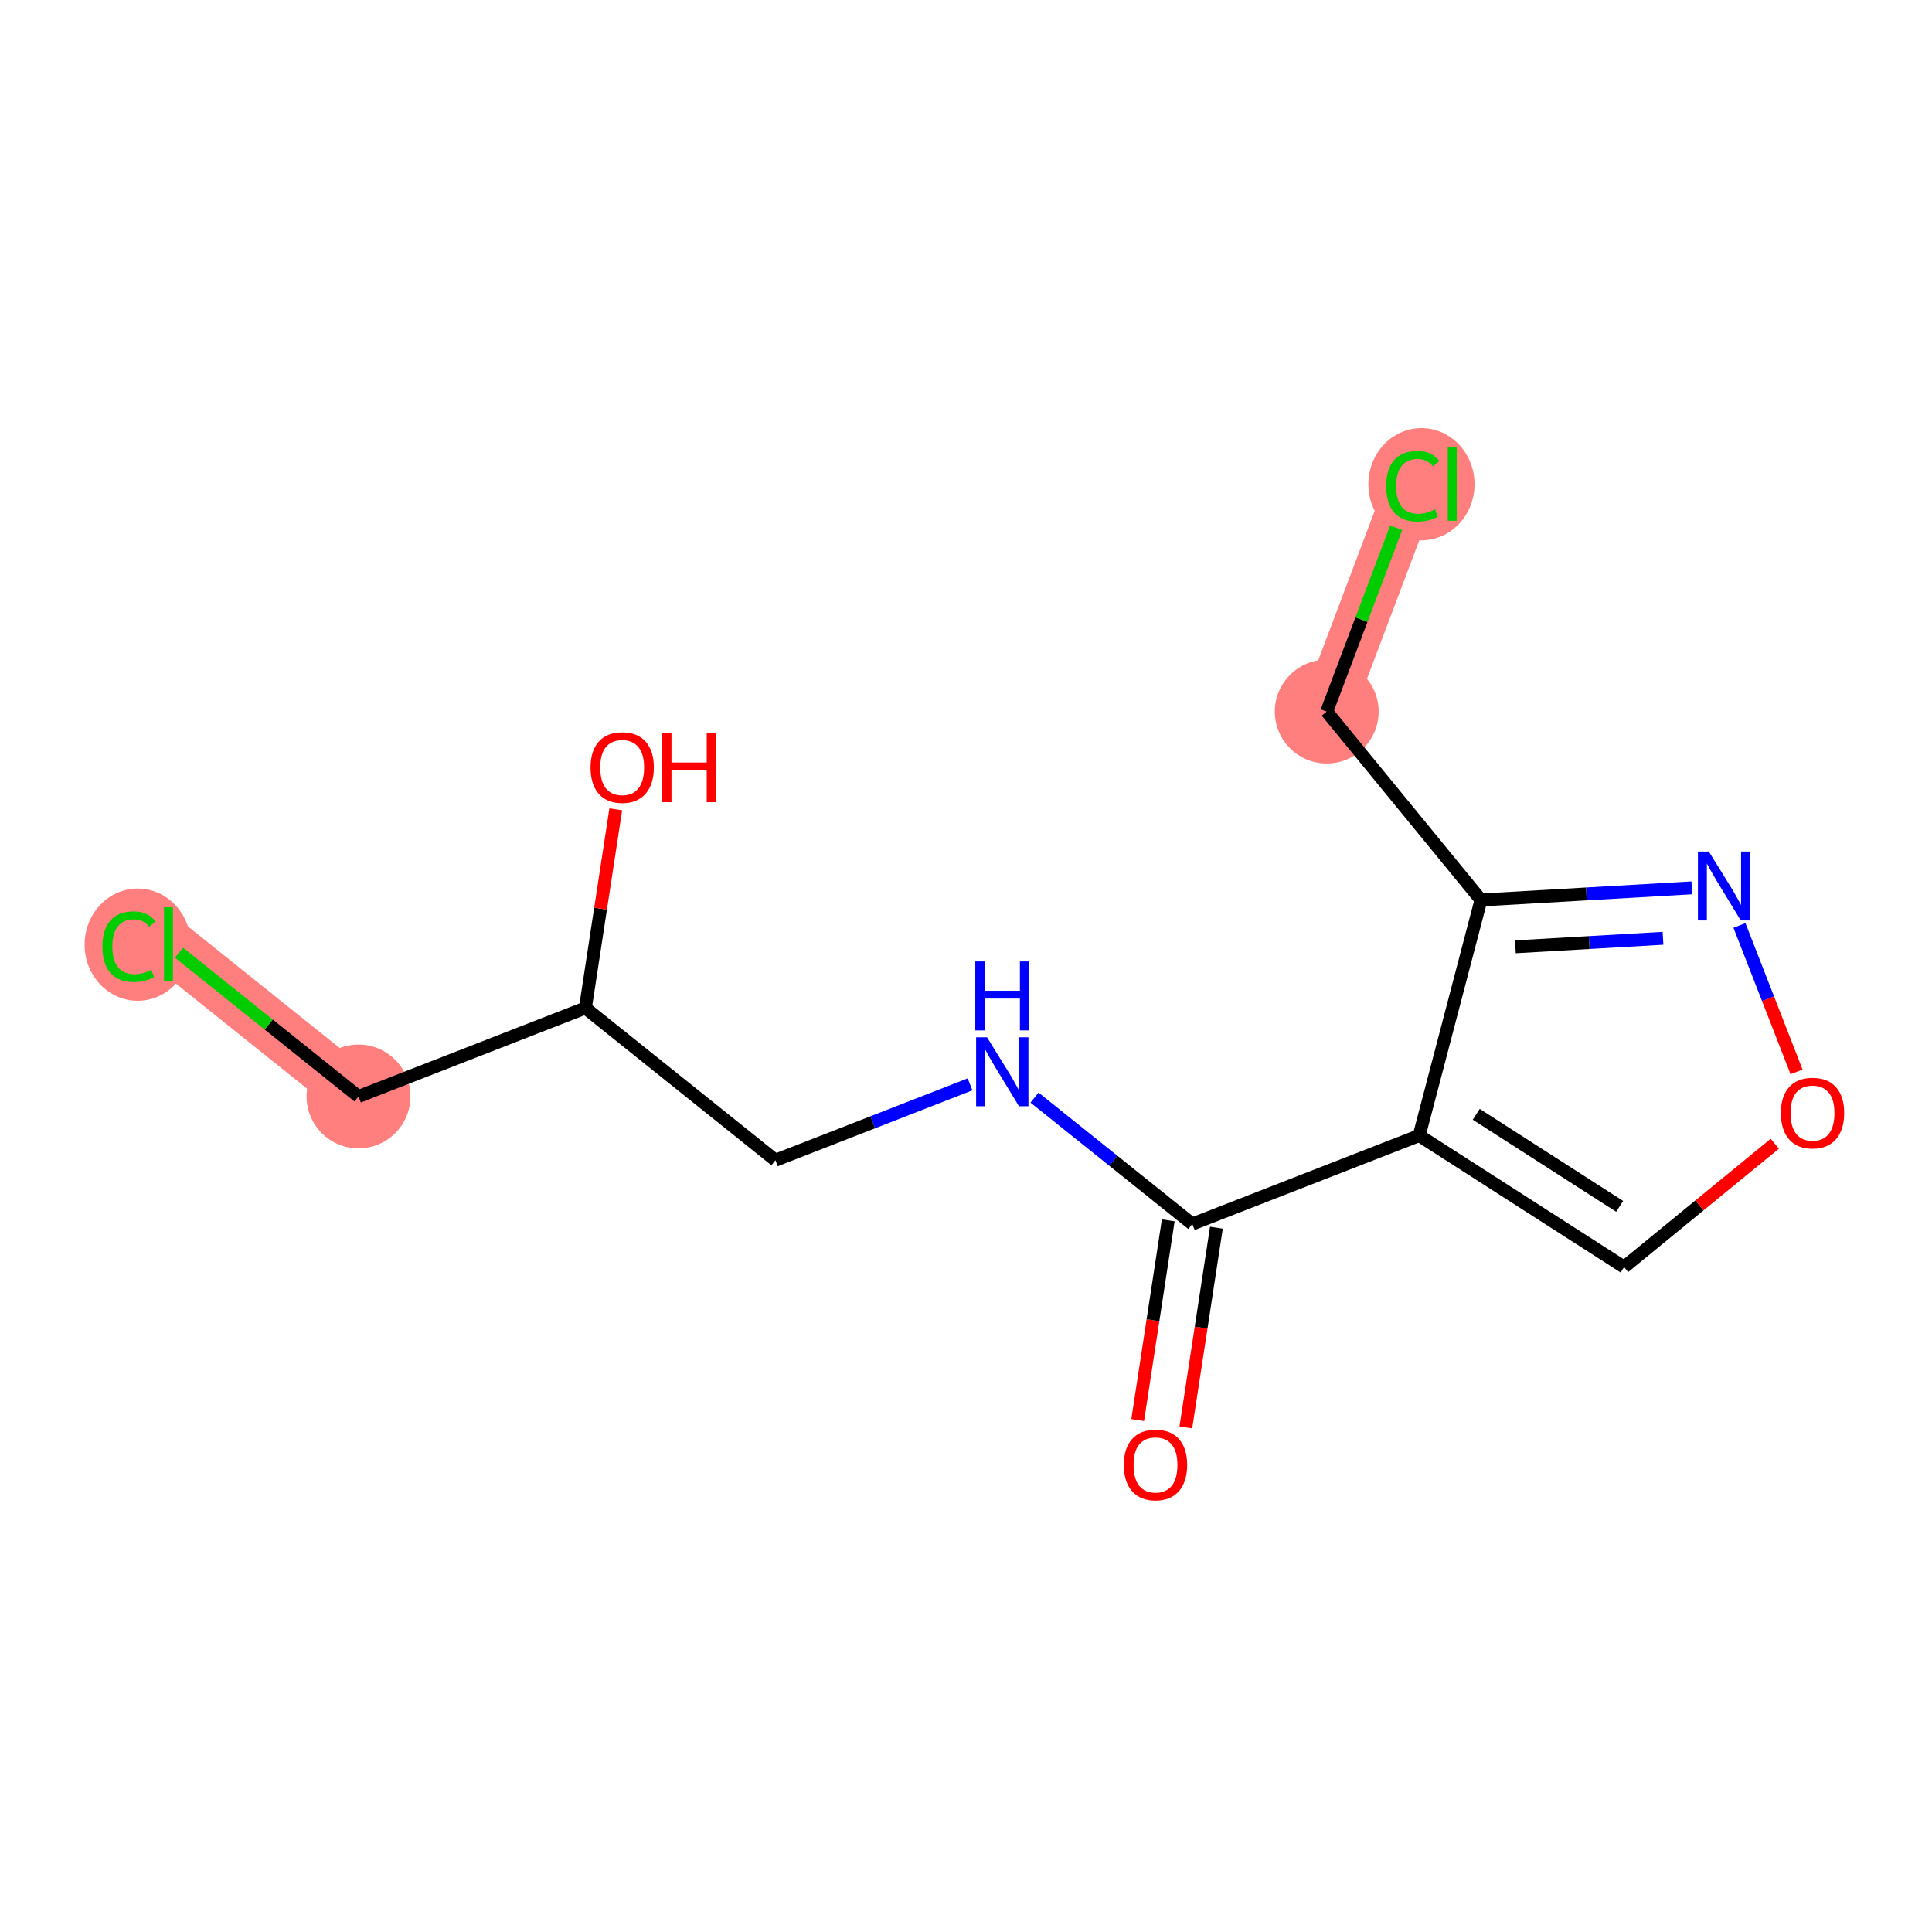 <?xml version='1.0' encoding='iso-8859-1'?>
<svg version='1.1' baseProfile='full'
              xmlns='http://www.w3.org/2000/svg'
                      xmlns:rdkit='http://www.rdkit.org/xml'
                      xmlns:xlink='http://www.w3.org/1999/xlink'
                  xml:space='preserve'
width='300px' height='300px' viewBox='0 0 300 300'>
<!-- END OF HEADER -->
<rect style='opacity:1.0;fill:#FFFFFF;stroke:none' width='300' height='300' x='0' y='0'> </rect>
<rect style='opacity:1.0;fill:#FFFFFF;stroke:none' width='300' height='300' x='0' y='0'> </rect>
<path d='M 55.669,170.259 L 26.159,146.619' style='fill:none;fill-rule:evenodd;stroke:#FF7F7F;stroke-width:8.1px;stroke-linecap:butt;stroke-linejoin:miter;stroke-opacity:1' />
<path d='M 206.013,110.495 L 219.376,75.124' style='fill:none;fill-rule:evenodd;stroke:#FF7F7F;stroke-width:8.1px;stroke-linecap:butt;stroke-linejoin:miter;stroke-opacity:1' />
<ellipse cx='55.669' cy='170.259' rx='7.562' ry='7.562'  style='fill:#FF7F7F;fill-rule:evenodd;stroke:#FF7F7F;stroke-width:1.0px;stroke-linecap:butt;stroke-linejoin:miter;stroke-opacity:1' />
<ellipse cx='21.379' cy='146.687' rx='7.743' ry='8.213'  style='fill:#FF7F7F;fill-rule:evenodd;stroke:#FF7F7F;stroke-width:1.0px;stroke-linecap:butt;stroke-linejoin:miter;stroke-opacity:1' />
<ellipse cx='206.013' cy='110.495' rx='7.562' ry='7.562'  style='fill:#FF7F7F;fill-rule:evenodd;stroke:#FF7F7F;stroke-width:1.0px;stroke-linecap:butt;stroke-linejoin:miter;stroke-opacity:1' />
<ellipse cx='220.722' cy='75.192' rx='7.743' ry='8.213'  style='fill:#FF7F7F;fill-rule:evenodd;stroke:#FF7F7F;stroke-width:1.0px;stroke-linecap:butt;stroke-linejoin:miter;stroke-opacity:1' />
<path class='bond-0 atom-0 atom-1' d='M 184.136,221.652 L 186.509,206.144' style='fill:none;fill-rule:evenodd;stroke:#FF0000;stroke-width:2.0px;stroke-linecap:butt;stroke-linejoin:miter;stroke-opacity:1' />
<path class='bond-0 atom-0 atom-1' d='M 186.509,206.144 L 188.881,190.636' style='fill:none;fill-rule:evenodd;stroke:#000000;stroke-width:2.0px;stroke-linecap:butt;stroke-linejoin:miter;stroke-opacity:1' />
<path class='bond-0 atom-0 atom-1' d='M 176.661,220.509 L 179.033,205' style='fill:none;fill-rule:evenodd;stroke:#FF0000;stroke-width:2.0px;stroke-linecap:butt;stroke-linejoin:miter;stroke-opacity:1' />
<path class='bond-0 atom-0 atom-1' d='M 179.033,205 L 181.406,189.492' style='fill:none;fill-rule:evenodd;stroke:#000000;stroke-width:2.0px;stroke-linecap:butt;stroke-linejoin:miter;stroke-opacity:1' />
<path class='bond-1 atom-1 atom-2' d='M 185.143,190.064 L 172.891,180.249' style='fill:none;fill-rule:evenodd;stroke:#000000;stroke-width:2.0px;stroke-linecap:butt;stroke-linejoin:miter;stroke-opacity:1' />
<path class='bond-1 atom-1 atom-2' d='M 172.891,180.249 L 160.639,170.435' style='fill:none;fill-rule:evenodd;stroke:#0000FF;stroke-width:2.0px;stroke-linecap:butt;stroke-linejoin:miter;stroke-opacity:1' />
<path class='bond-7 atom-1 atom-8' d='M 185.143,190.064 L 220.371,176.327' style='fill:none;fill-rule:evenodd;stroke:#000000;stroke-width:2.0px;stroke-linecap:butt;stroke-linejoin:miter;stroke-opacity:1' />
<path class='bond-2 atom-2 atom-3' d='M 150.627,168.377 L 135.516,174.269' style='fill:none;fill-rule:evenodd;stroke:#0000FF;stroke-width:2.0px;stroke-linecap:butt;stroke-linejoin:miter;stroke-opacity:1' />
<path class='bond-2 atom-2 atom-3' d='M 135.516,174.269 L 120.406,180.161' style='fill:none;fill-rule:evenodd;stroke:#000000;stroke-width:2.0px;stroke-linecap:butt;stroke-linejoin:miter;stroke-opacity:1' />
<path class='bond-3 atom-3 atom-4' d='M 120.406,180.161 L 90.896,156.522' style='fill:none;fill-rule:evenodd;stroke:#000000;stroke-width:2.0px;stroke-linecap:butt;stroke-linejoin:miter;stroke-opacity:1' />
<path class='bond-4 atom-4 atom-5' d='M 90.896,156.522 L 93.255,141.097' style='fill:none;fill-rule:evenodd;stroke:#000000;stroke-width:2.0px;stroke-linecap:butt;stroke-linejoin:miter;stroke-opacity:1' />
<path class='bond-4 atom-4 atom-5' d='M 93.255,141.097 L 95.615,125.672' style='fill:none;fill-rule:evenodd;stroke:#FF0000;stroke-width:2.0px;stroke-linecap:butt;stroke-linejoin:miter;stroke-opacity:1' />
<path class='bond-5 atom-4 atom-6' d='M 90.896,156.522 L 55.669,170.259' style='fill:none;fill-rule:evenodd;stroke:#000000;stroke-width:2.0px;stroke-linecap:butt;stroke-linejoin:miter;stroke-opacity:1' />
<path class='bond-6 atom-6 atom-7' d='M 55.669,170.259 L 41.734,159.096' style='fill:none;fill-rule:evenodd;stroke:#000000;stroke-width:2.0px;stroke-linecap:butt;stroke-linejoin:miter;stroke-opacity:1' />
<path class='bond-6 atom-6 atom-7' d='M 41.734,159.096 L 27.799,147.934' style='fill:none;fill-rule:evenodd;stroke:#00CC00;stroke-width:2.0px;stroke-linecap:butt;stroke-linejoin:miter;stroke-opacity:1' />
<path class='bond-8 atom-8 atom-9' d='M 220.371,176.327 L 252.19,196.752' style='fill:none;fill-rule:evenodd;stroke:#000000;stroke-width:2.0px;stroke-linecap:butt;stroke-linejoin:miter;stroke-opacity:1' />
<path class='bond-8 atom-8 atom-9' d='M 229.229,173.027 L 251.502,187.325' style='fill:none;fill-rule:evenodd;stroke:#000000;stroke-width:2.0px;stroke-linecap:butt;stroke-linejoin:miter;stroke-opacity:1' />
<path class='bond-14 atom-12 atom-8' d='M 229.963,139.753 L 220.371,176.327' style='fill:none;fill-rule:evenodd;stroke:#000000;stroke-width:2.0px;stroke-linecap:butt;stroke-linejoin:miter;stroke-opacity:1' />
<path class='bond-9 atom-9 atom-10' d='M 252.19,196.752 L 263.889,187.176' style='fill:none;fill-rule:evenodd;stroke:#000000;stroke-width:2.0px;stroke-linecap:butt;stroke-linejoin:miter;stroke-opacity:1' />
<path class='bond-9 atom-9 atom-10' d='M 263.889,187.176 L 275.588,177.6' style='fill:none;fill-rule:evenodd;stroke:#FF0000;stroke-width:2.0px;stroke-linecap:butt;stroke-linejoin:miter;stroke-opacity:1' />
<path class='bond-10 atom-10 atom-11' d='M 278.968,166.442 L 274.535,155.073' style='fill:none;fill-rule:evenodd;stroke:#FF0000;stroke-width:2.0px;stroke-linecap:butt;stroke-linejoin:miter;stroke-opacity:1' />
<path class='bond-10 atom-10 atom-11' d='M 274.535,155.073 L 270.101,143.703' style='fill:none;fill-rule:evenodd;stroke:#0000FF;stroke-width:2.0px;stroke-linecap:butt;stroke-linejoin:miter;stroke-opacity:1' />
<path class='bond-11 atom-11 atom-12' d='M 262.705,137.864 L 246.334,138.809' style='fill:none;fill-rule:evenodd;stroke:#0000FF;stroke-width:2.0px;stroke-linecap:butt;stroke-linejoin:miter;stroke-opacity:1' />
<path class='bond-11 atom-11 atom-12' d='M 246.334,138.809 L 229.963,139.753' style='fill:none;fill-rule:evenodd;stroke:#000000;stroke-width:2.0px;stroke-linecap:butt;stroke-linejoin:miter;stroke-opacity:1' />
<path class='bond-11 atom-11 atom-12' d='M 258.23,145.697 L 246.77,146.358' style='fill:none;fill-rule:evenodd;stroke:#0000FF;stroke-width:2.0px;stroke-linecap:butt;stroke-linejoin:miter;stroke-opacity:1' />
<path class='bond-11 atom-11 atom-12' d='M 246.77,146.358 L 235.31,147.02' style='fill:none;fill-rule:evenodd;stroke:#000000;stroke-width:2.0px;stroke-linecap:butt;stroke-linejoin:miter;stroke-opacity:1' />
<path class='bond-12 atom-12 atom-13' d='M 229.963,139.753 L 206.013,110.495' style='fill:none;fill-rule:evenodd;stroke:#000000;stroke-width:2.0px;stroke-linecap:butt;stroke-linejoin:miter;stroke-opacity:1' />
<path class='bond-13 atom-13 atom-14' d='M 206.013,110.495 L 211.406,96.22' style='fill:none;fill-rule:evenodd;stroke:#000000;stroke-width:2.0px;stroke-linecap:butt;stroke-linejoin:miter;stroke-opacity:1' />
<path class='bond-13 atom-13 atom-14' d='M 211.406,96.22 L 216.799,81.945' style='fill:none;fill-rule:evenodd;stroke:#00CC00;stroke-width:2.0px;stroke-linecap:butt;stroke-linejoin:miter;stroke-opacity:1' />
<path  class='atom-0' d='M 174.511 227.47
Q 174.511 224.899, 175.781 223.462
Q 177.051 222.026, 179.426 222.026
Q 181.801 222.026, 183.071 223.462
Q 184.341 224.899, 184.341 227.47
Q 184.341 230.072, 183.056 231.554
Q 181.77 233.021, 179.426 233.021
Q 177.067 233.021, 175.781 231.554
Q 174.511 230.087, 174.511 227.47
M 179.426 231.811
Q 181.059 231.811, 181.937 230.722
Q 182.829 229.618, 182.829 227.47
Q 182.829 225.368, 181.937 224.309
Q 181.059 223.235, 179.426 223.235
Q 177.793 223.235, 176.9 224.294
Q 176.023 225.353, 176.023 227.47
Q 176.023 229.633, 176.9 230.722
Q 177.793 231.811, 179.426 231.811
' fill='#FF0000'/>
<path  class='atom-2' d='M 153.266 161.071
L 156.775 166.742
Q 157.123 167.302, 157.683 168.315
Q 158.242 169.328, 158.272 169.389
L 158.272 161.071
L 159.694 161.071
L 159.694 171.779
L 158.227 171.779
L 154.461 165.578
Q 154.022 164.852, 153.554 164.02
Q 153.1 163.188, 152.964 162.931
L 152.964 171.779
L 151.572 171.779
L 151.572 161.071
L 153.266 161.071
' fill='#0000FF'/>
<path  class='atom-2' d='M 151.444 149.292
L 152.896 149.292
L 152.896 153.844
L 158.371 153.844
L 158.371 149.292
L 159.823 149.292
L 159.823 160
L 158.371 160
L 158.371 155.054
L 152.896 155.054
L 152.896 160
L 151.444 160
L 151.444 149.292
' fill='#0000FF'/>
<path  class='atom-5' d='M 91.698 119.176
Q 91.698 116.605, 92.968 115.168
Q 94.239 113.731, 96.613 113.731
Q 98.988 113.731, 100.258 115.168
Q 101.529 116.605, 101.529 119.176
Q 101.529 121.777, 100.243 123.26
Q 98.957 124.727, 96.613 124.727
Q 94.254 124.727, 92.968 123.26
Q 91.698 121.793, 91.698 119.176
M 96.613 123.517
Q 98.247 123.517, 99.124 122.428
Q 100.016 121.324, 100.016 119.176
Q 100.016 117.074, 99.124 116.015
Q 98.247 114.941, 96.613 114.941
Q 94.98 114.941, 94.087 116
Q 93.21 117.059, 93.21 119.176
Q 93.21 121.339, 94.087 122.428
Q 94.98 123.517, 96.613 123.517
' fill='#FF0000'/>
<path  class='atom-5' d='M 102.814 113.852
L 104.266 113.852
L 104.266 118.405
L 109.741 118.405
L 109.741 113.852
L 111.193 113.852
L 111.193 124.56
L 109.741 124.56
L 109.741 119.615
L 104.266 119.615
L 104.266 124.56
L 102.814 124.56
L 102.814 113.852
' fill='#FF0000'/>
<path  class='atom-7' d='M 15.904 146.99
Q 15.904 144.328, 17.144 142.937
Q 18.4 141.53, 20.774 141.53
Q 22.982 141.53, 24.162 143.088
L 23.164 143.905
Q 22.302 142.77, 20.774 142.77
Q 19.156 142.77, 18.294 143.859
Q 17.447 144.933, 17.447 146.99
Q 17.447 149.107, 18.324 150.196
Q 19.216 151.285, 20.941 151.285
Q 22.12 151.285, 23.497 150.574
L 23.92 151.709
Q 23.36 152.072, 22.514 152.283
Q 21.667 152.495, 20.729 152.495
Q 18.4 152.495, 17.144 151.073
Q 15.904 149.652, 15.904 146.99
' fill='#00CC00'/>
<path  class='atom-7' d='M 25.463 140.88
L 26.854 140.88
L 26.854 152.359
L 25.463 152.359
L 25.463 140.88
' fill='#00CC00'/>
<path  class='atom-10' d='M 276.533 172.832
Q 276.533 170.261, 277.803 168.824
Q 279.074 167.388, 281.448 167.388
Q 283.823 167.388, 285.093 168.824
Q 286.364 170.261, 286.364 172.832
Q 286.364 175.434, 285.078 176.916
Q 283.792 178.383, 281.448 178.383
Q 279.089 178.383, 277.803 176.916
Q 276.533 175.449, 276.533 172.832
M 281.448 177.173
Q 283.082 177.173, 283.959 176.084
Q 284.851 174.98, 284.851 172.832
Q 284.851 170.73, 283.959 169.671
Q 283.082 168.598, 281.448 168.598
Q 279.815 168.598, 278.922 169.656
Q 278.045 170.715, 278.045 172.832
Q 278.045 174.995, 278.922 176.084
Q 279.815 177.173, 281.448 177.173
' fill='#FF0000'/>
<path  class='atom-11' d='M 265.344 132.221
L 268.853 137.892
Q 269.201 138.452, 269.761 139.465
Q 270.32 140.479, 270.351 140.539
L 270.351 132.221
L 271.772 132.221
L 271.772 142.929
L 270.305 142.929
L 266.539 136.728
Q 266.101 136.002, 265.632 135.17
Q 265.178 134.338, 265.042 134.081
L 265.042 142.929
L 263.651 142.929
L 263.651 132.221
L 265.344 132.221
' fill='#0000FF'/>
<path  class='atom-14' d='M 215.247 75.495
Q 215.247 72.833, 216.488 71.442
Q 217.743 70.035, 220.117 70.035
Q 222.326 70.035, 223.505 71.593
L 222.507 72.41
Q 221.645 71.275, 220.117 71.275
Q 218.499 71.275, 217.637 72.364
Q 216.79 73.438, 216.79 75.495
Q 216.79 77.612, 217.667 78.701
Q 218.56 79.79, 220.284 79.79
Q 221.464 79.79, 222.84 79.079
L 223.263 80.214
Q 222.704 80.577, 221.857 80.788
Q 221.01 81, 220.072 81
Q 217.743 81, 216.488 79.579
Q 215.247 78.157, 215.247 75.495
' fill='#00CC00'/>
<path  class='atom-14' d='M 224.806 69.385
L 226.197 69.385
L 226.197 80.864
L 224.806 80.864
L 224.806 69.385
' fill='#00CC00'/>
</svg>

